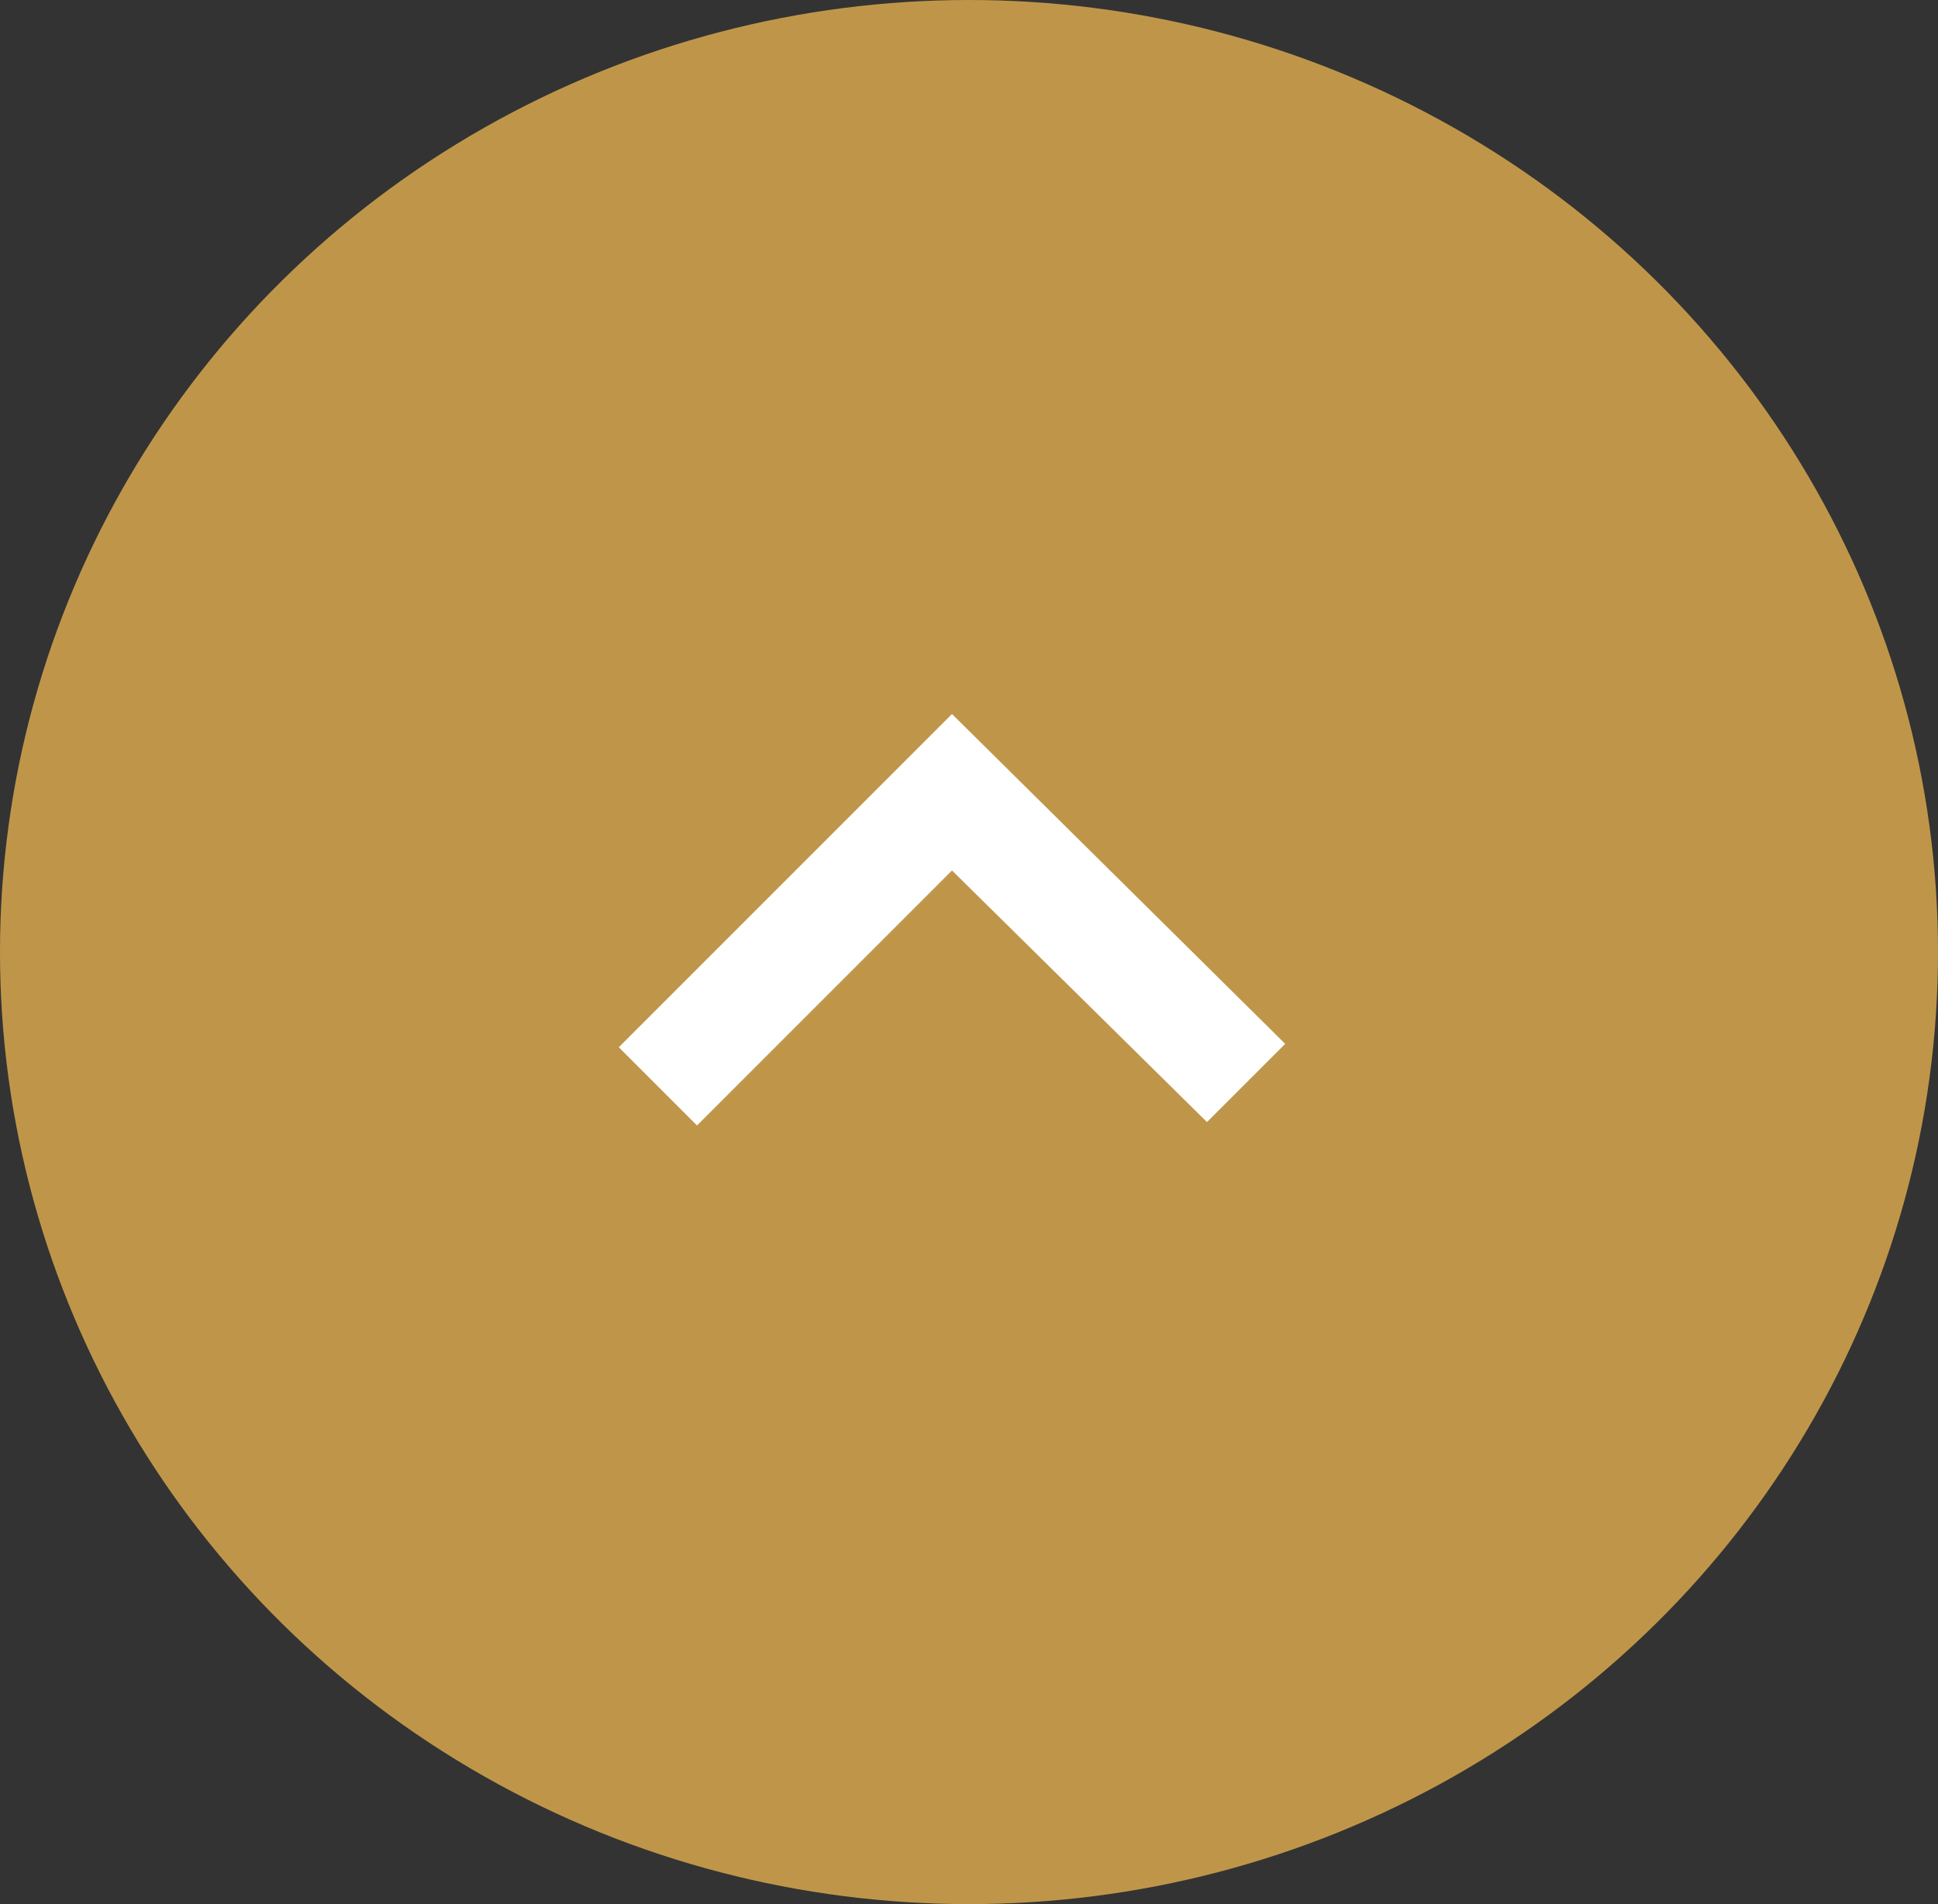 <?xml version="1.0" encoding="utf-8"?>
<!-- Generator: Adobe Illustrator 22.0.0, SVG Export Plug-In . SVG Version: 6.00 Build 0)  -->
<svg version="1.1" id="Layer_1" xmlns="http://www.w3.org/2000/svg" xmlns:xlink="http://www.w3.org/1999/xlink" x="0px" y="0px"
	 viewBox="0 0 57 56" style="enable-background:new 0 0 57 56;" xml:space="preserve">
<rect x="0" y="0" width="57" height="56" fill="#333333" stroke="none"/>
<style type="text/css">
	.st0{fill:#BF9649;}
	.st1{fill:#FFFFFF;}
</style>
<ellipse id="Ellipse_1" class="st0" cx="28.5" cy="28" rx="28.5" ry="28"/>
<path class="st1" d="M20.5,33.1l-2.3-2.3L28,21l9.8,9.7l-2.3,2.3L28,25.6L20.5,33.1z"/>
</svg>
